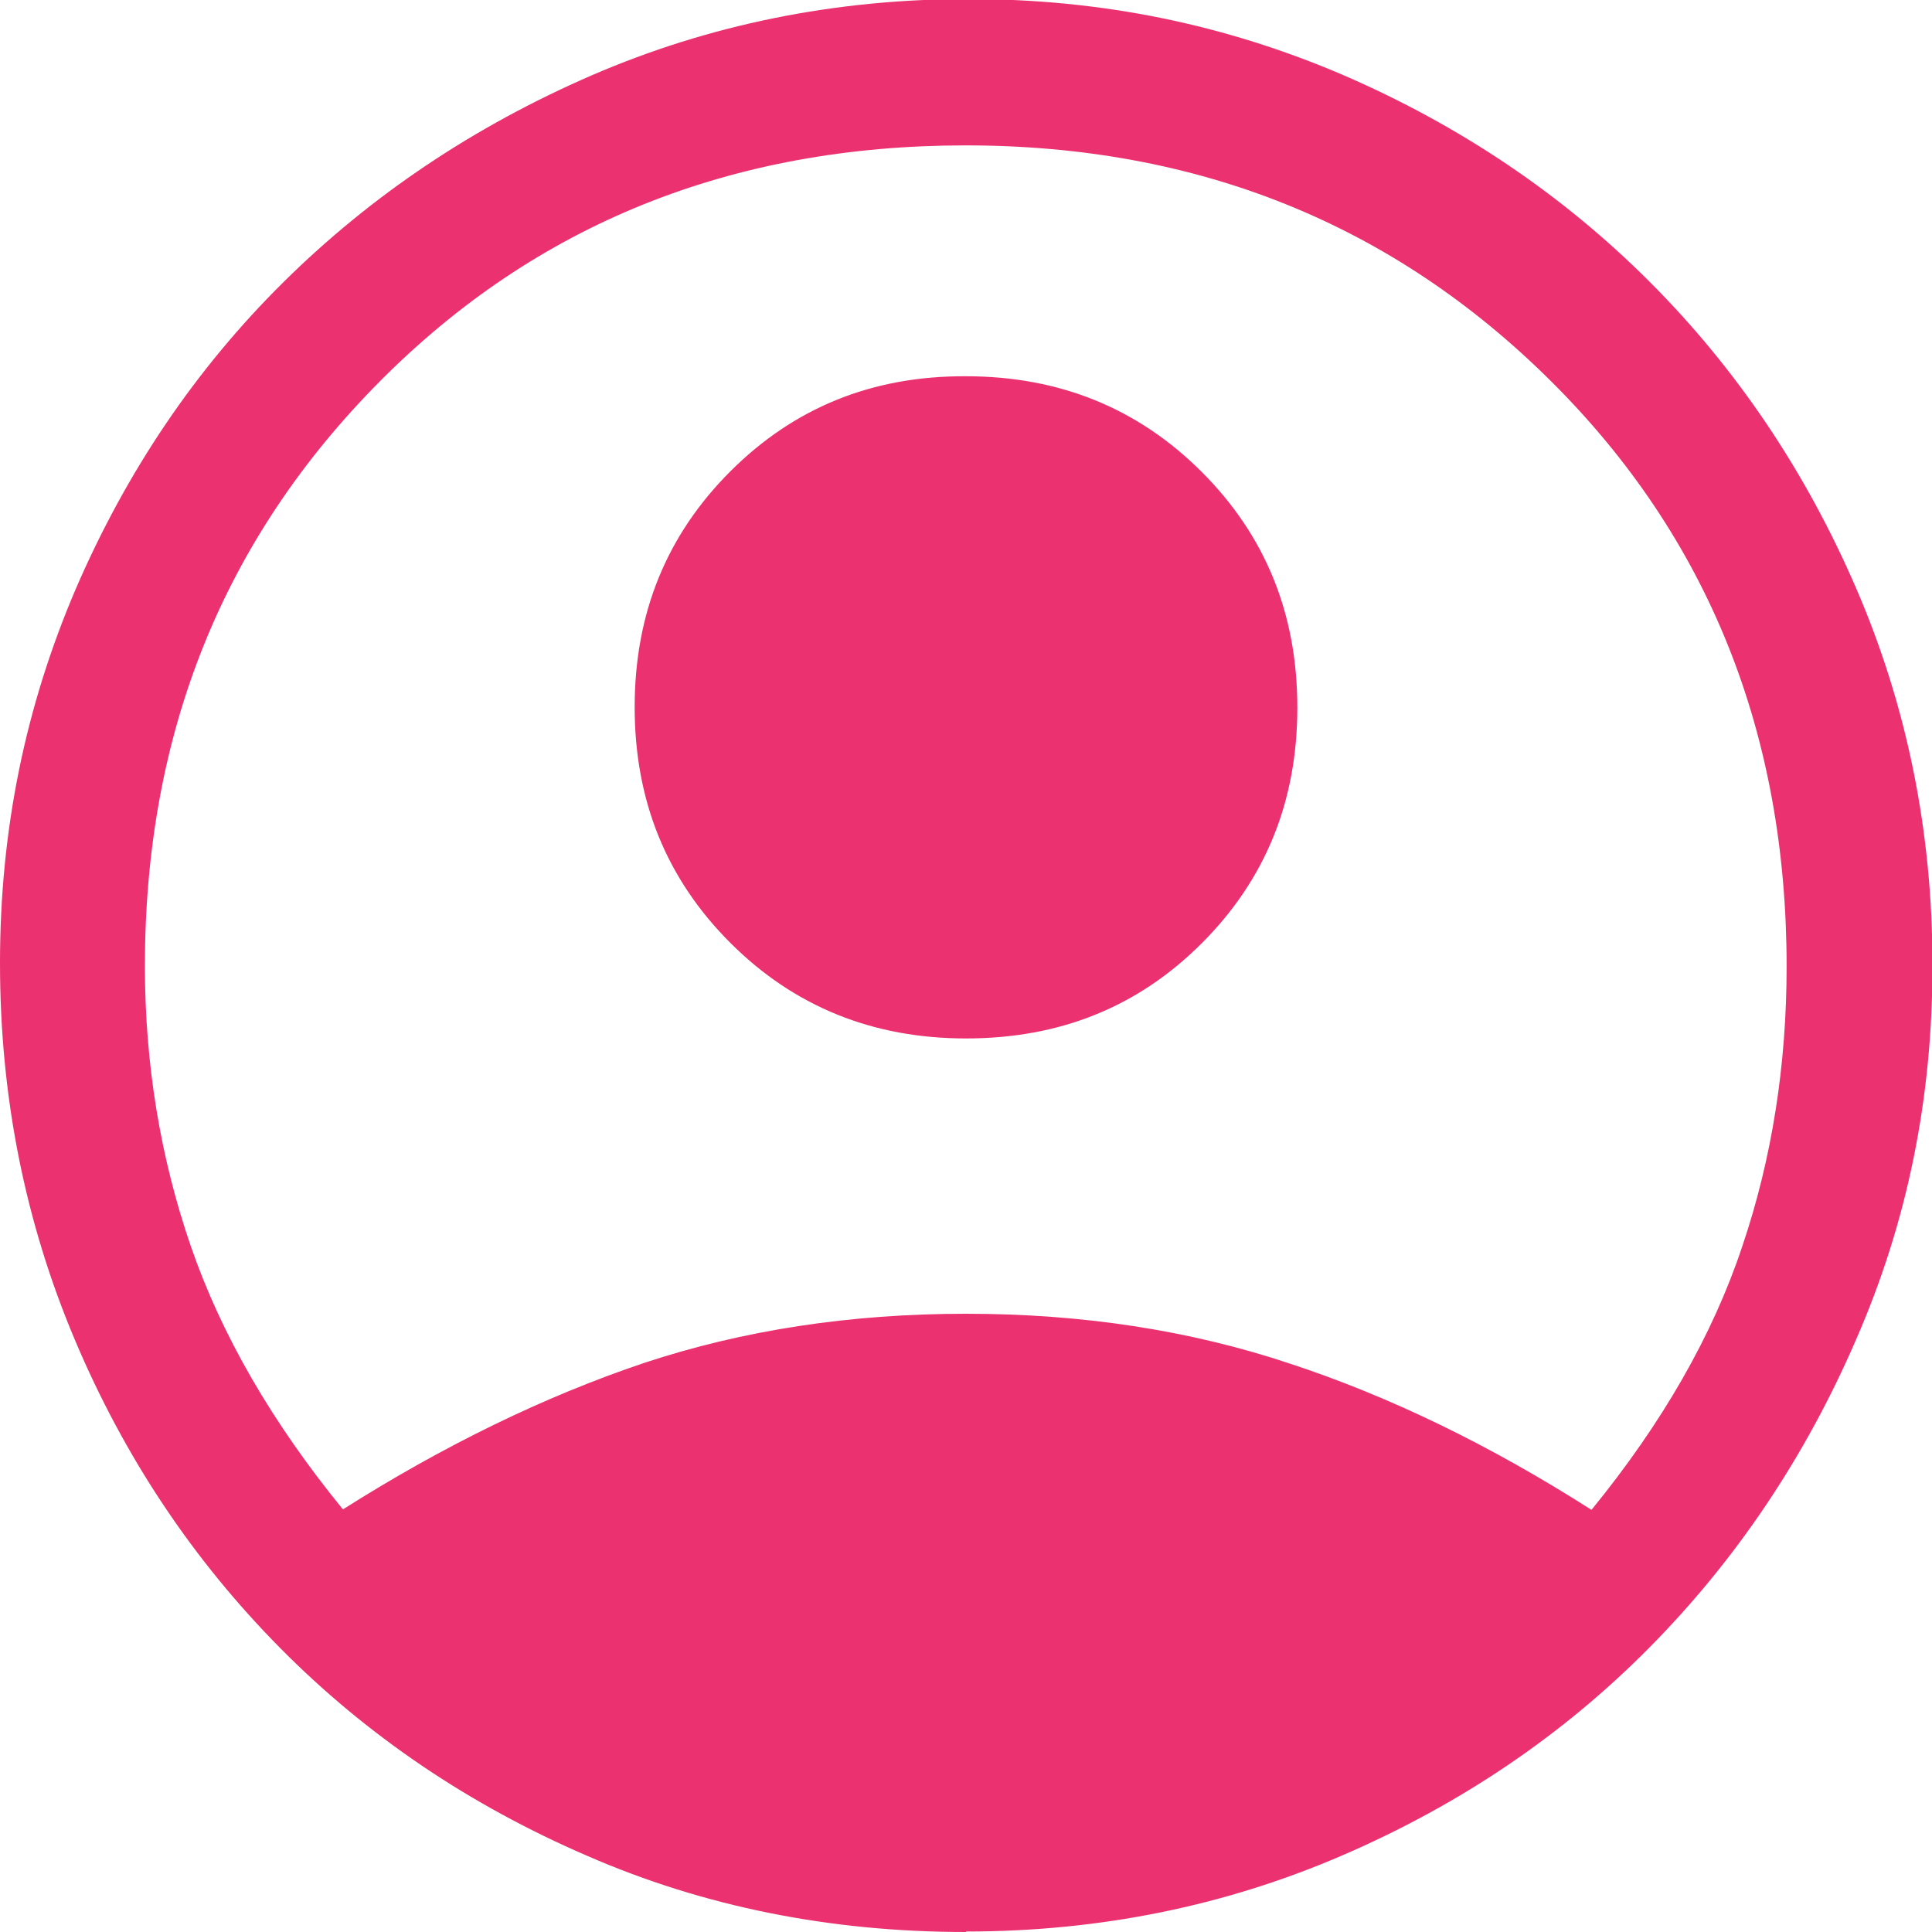 <?xml version="1.0" encoding="UTF-8"?>
<svg id="Layer_1" data-name="Layer 1" xmlns="http://www.w3.org/2000/svg" viewBox="0 0 40 40">
  <defs>
    <style>
      .cls-1 {
        fill: #eb316f;
      }
    </style>
  </defs>
  <path class="cls-1" d="M7.1,31.25c2.1-1.33,4.18-2.34,6.23-3.03,2.05-.68,4.27-1.02,6.67-1.02,2.4,0,4.63,.34,6.7,1.03,2.07,.68,4.15,1.69,6.25,3.03,1.47-1.8,2.51-3.62,3.12-5.45,.62-1.83,.92-3.77,.92-5.8,0-4.83-1.62-8.88-4.88-12.12s-7.29-4.88-12.12-4.88-8.88,1.62-12.12,4.88S3,15.17,3,20c0,2.03,.32,3.97,.95,5.8,.63,1.83,1.68,3.65,3.15,5.45Zm12.9-9.75c-1.93,0-3.56-.66-4.88-1.98-1.32-1.32-1.98-2.94-1.98-4.88s.66-3.56,1.98-4.88c1.32-1.32,2.94-1.98,4.88-1.97,1.93,0,3.56,.66,4.88,1.98,1.32,1.32,1.98,2.94,1.98,4.88s-.66,3.56-1.98,4.88-2.94,1.97-4.88,1.97Zm0,18.5c-2.8,0-5.42-.52-7.85-1.58-2.43-1.05-4.55-2.48-6.35-4.3-1.8-1.82-3.22-3.94-4.25-6.38s-1.55-5.03-1.55-7.8,.53-5.32,1.57-7.75c1.05-2.43,2.48-4.55,4.3-6.35,1.82-1.8,3.94-3.22,6.38-4.28,2.43-1.05,5.03-1.58,7.8-1.58s5.32,.53,7.75,1.57c2.43,1.05,4.55,2.48,6.35,4.28,1.8,1.8,3.23,3.92,4.28,6.35,1.05,2.43,1.58,5.03,1.58,7.8s-.52,5.32-1.58,7.75c-1.05,2.43-2.48,4.56-4.28,6.38-1.8,1.82-3.92,3.25-6.35,4.3-2.43,1.05-5.03,1.58-7.8,1.58Z"/>
</svg>